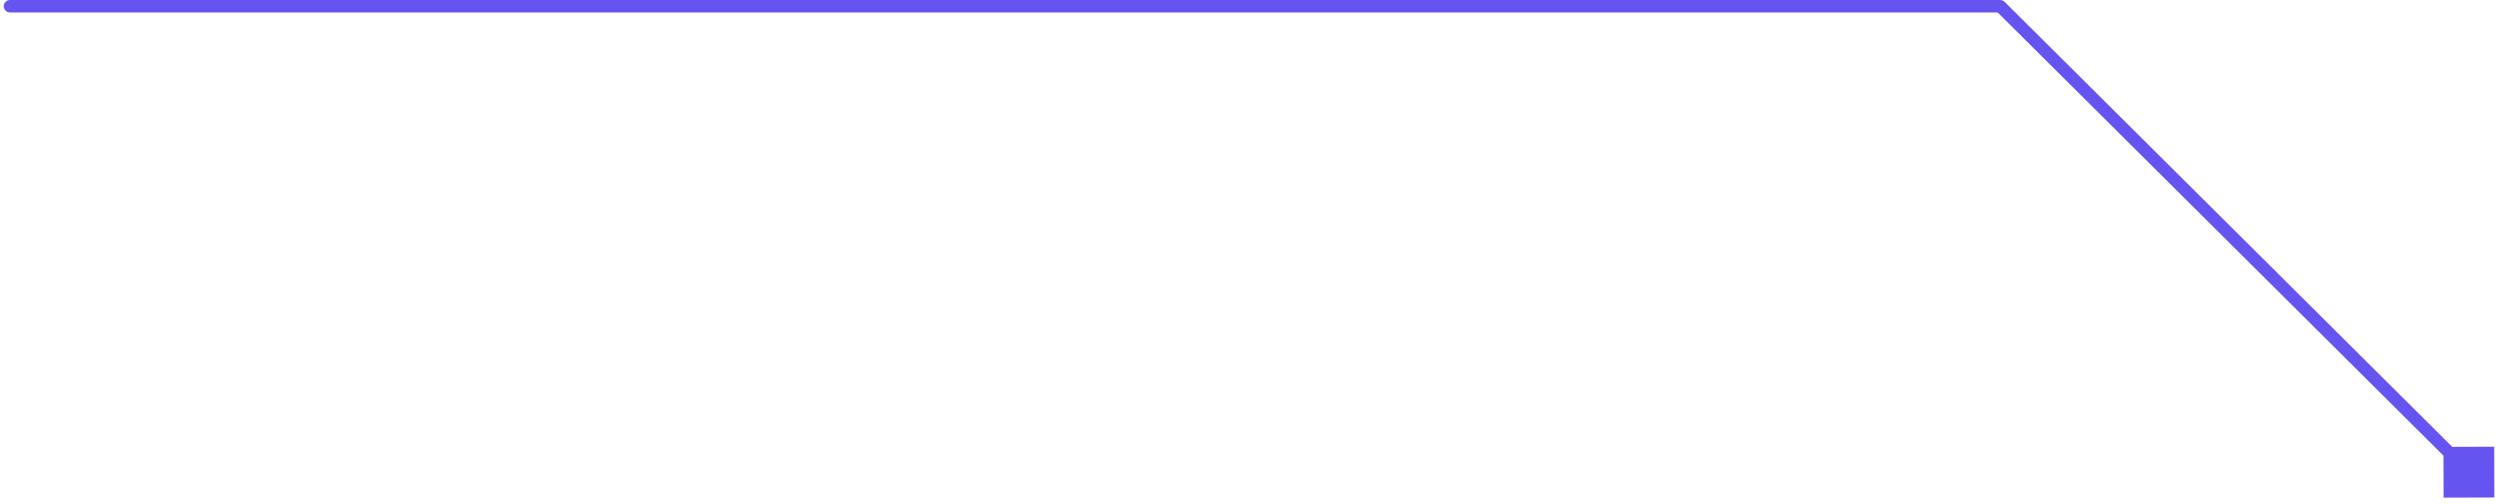 <?xml version="1.0" encoding="UTF-8"?> <svg xmlns="http://www.w3.org/2000/svg" width="402" height="81" viewBox="0 0 402 81" fill="none"> <path d="M401.094 79.996L392.929 80.02L392.905 71.856L401.07 71.832L401.094 79.996ZM321.113 1.892C320.721 1.503 320.72 0.87 321.109 0.478C321.498 0.086 322.131 0.085 322.523 0.474L321.113 1.892ZM396.295 76.635L321.113 1.892L322.523 0.474L397.705 75.217L396.295 76.635Z" fill="#6654F1"></path> <path d="M321.603 1H1.603" stroke="#6654F1" stroke-width="2" stroke-linecap="round"></path> </svg> 